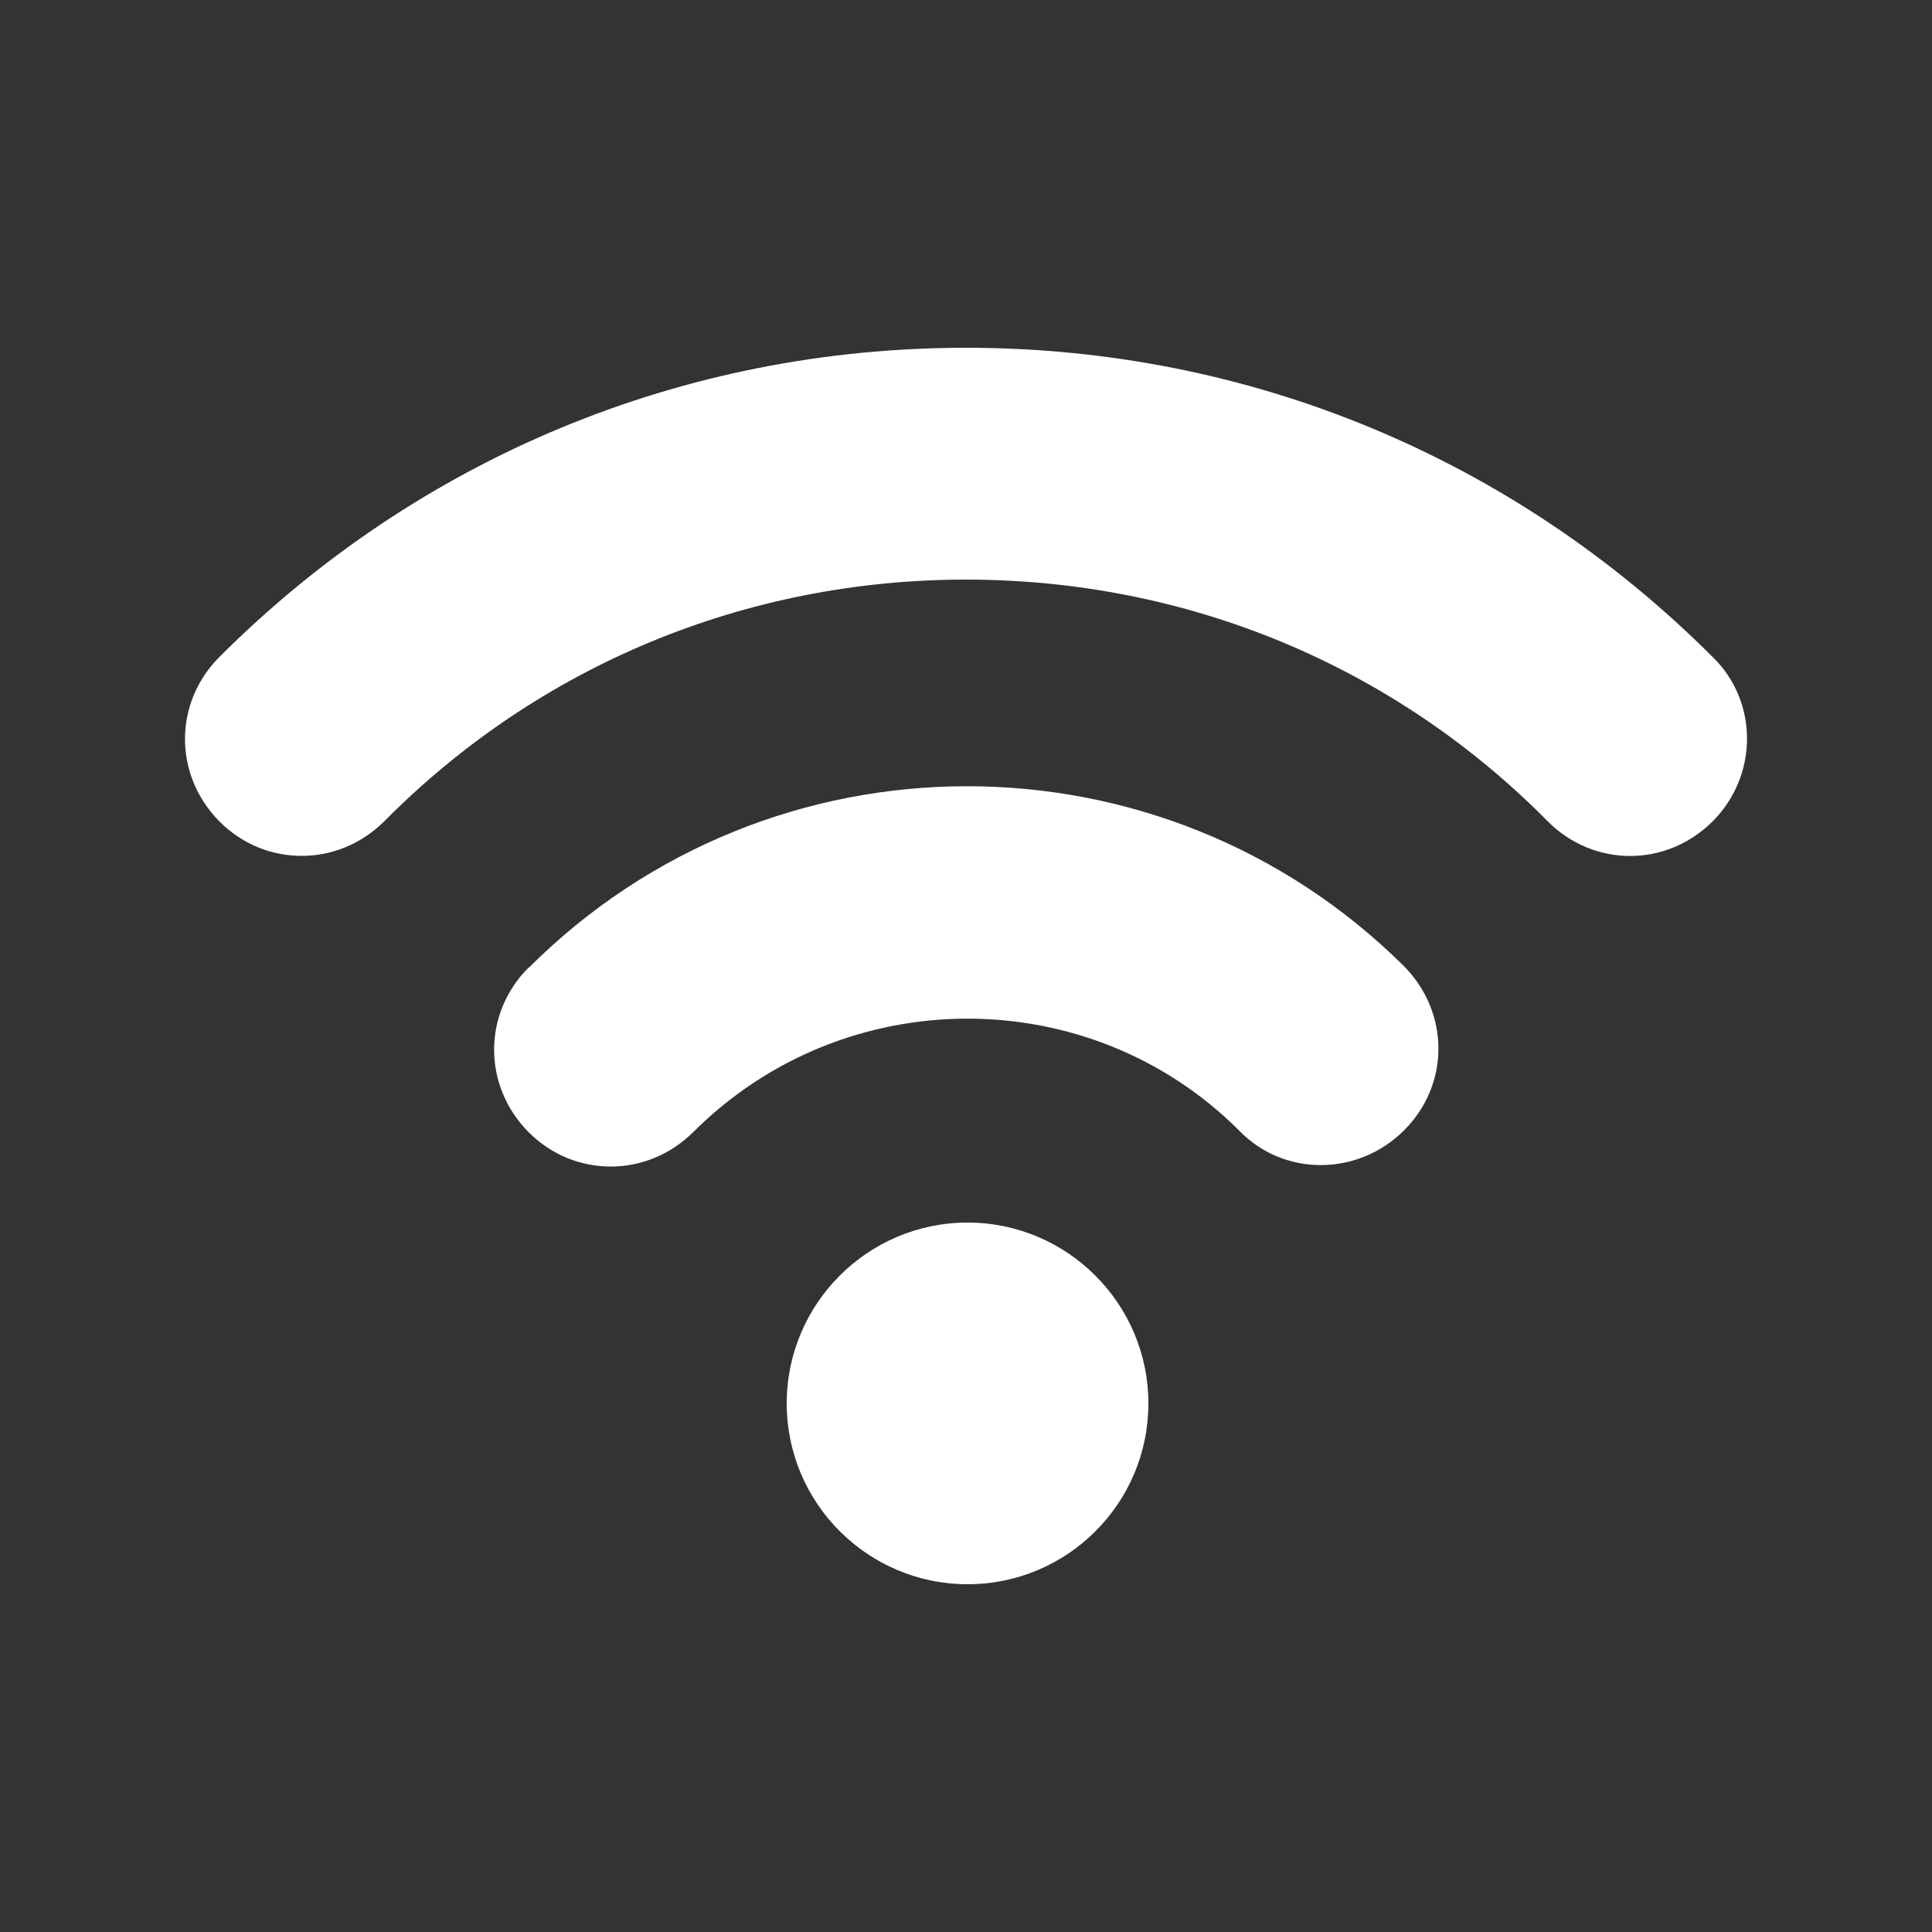 <?xml version="1.0" encoding="utf-8"?>
<!-- Generator: Adobe Illustrator 16.0.0, SVG Export Plug-In . SVG Version: 6.00 Build 0)  -->
<!DOCTYPE svg PUBLIC "-//W3C//DTD SVG 1.1//EN" "http://www.w3.org/Graphics/SVG/1.1/DTD/svg11.dtd">
<svg version="1.1" id="Livello_1" xmlns:x="http://ns.adobe.com/Extensibility/1.0/" xmlns:i="http://ns.adobe.com/AdobeIllustrator/10.0/" xmlns:graph="http://ns.adobe.com/Graphs/1.0/"
	 xmlns="http://www.w3.org/2000/svg" xmlns:xlink="http://www.w3.org/1999/xlink" x="0px" y="0px" width="580px" height="580px"
	 viewBox="0 0 580 580" enable-background="new 0 0 580 580" xml:space="preserve">
<rect x="0" y="0" width="580" height="580" fill="#333333" stroke="none"/>
<path fill="#FFFFFF" d="M514.112,197.2c-59.74-59.74-139.2-92.8-224.111-92.8c-84.912,0-164.372,33.06-224.112,92.8
	c-13.804,13.804-13.804,35.496,0,49.416c6.96,6.96,15.776,10.324,24.708,10.324s17.748-3.48,24.708-10.324
	C161.704,199.752,223.88,174,290,174c66.119,0,128.296,25.636,174.695,72.616c13.805,13.804,35.496,13.804,49.416,0
	C527.916,232.812,527.916,210.54,514.112,197.2L514.112,197.2z"/>
<path fill="#FFFFFF" d="M158.688,290.464c-13.804,13.804-13.804,35.496,0,49.416c6.96,6.96,15.776,10.324,24.708,10.324
	c8.933,0,17.748-3.479,24.708-10.324c45.356-45.356,119.016-45.356,163.908-0.464c13.34,13.805,35.496,13.805,49.416,0
	s13.804-35.496,0-49.416c-72.616-72.036-190.008-72.036-262.624,0.464l0,0H158.688z"/>
<path fill="#FFFFFF" d="M344.752,421.313c0,30.044-24.36,54.287-54.288,54.287s-54.288-24.359-54.288-54.287
	c0-29.929,24.36-54.289,54.288-54.289S344.752,391.384,344.752,421.313"/>
</svg>
